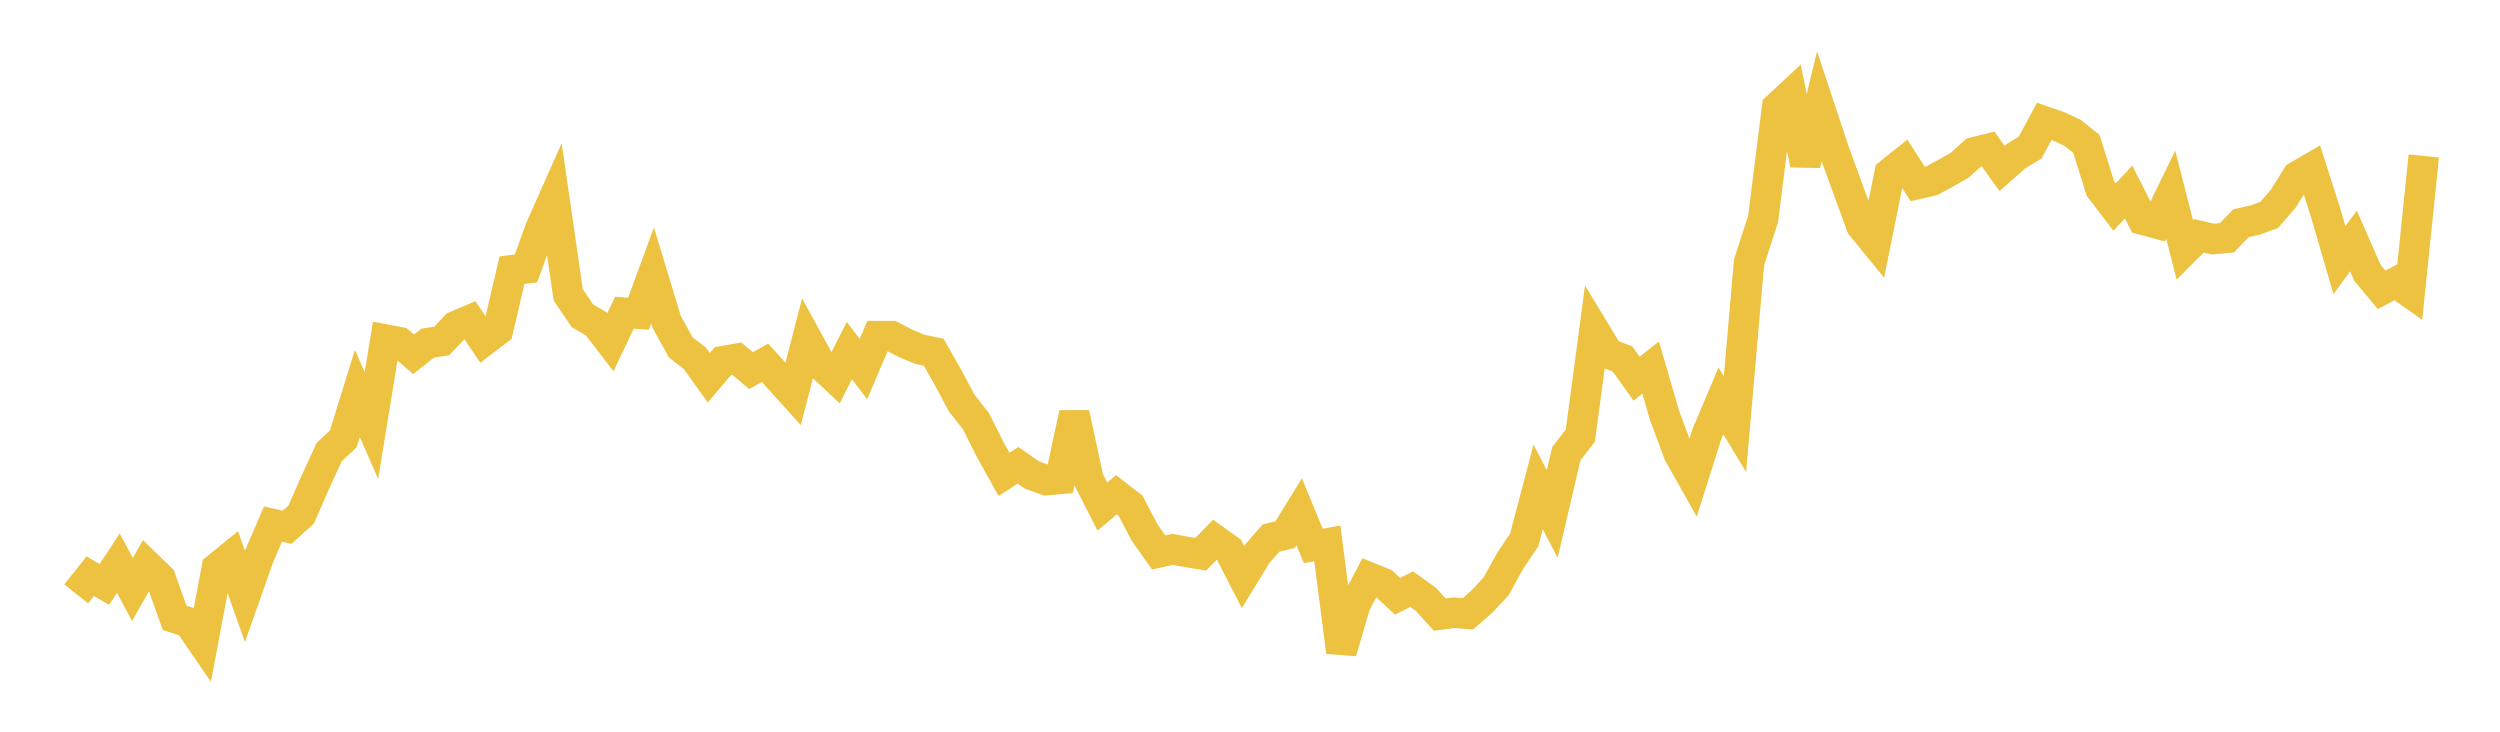 <svg width="164" height="48" xmlns="http://www.w3.org/2000/svg" xmlns:xlink="http://www.w3.org/1999/xlink"><path fill="none" stroke="rgb(237,194,64)" stroke-width="2" d="M5,38.958L5.922,37.799L6.844,38.338L7.766,36.945L8.689,38.668L9.611,37.047L10.533,37.945L11.455,40.527L12.377,40.834L13.299,42.178L14.222,37.265L15.144,36.514L16.066,39.122L16.988,36.516L17.91,34.38L18.832,34.588L19.754,33.759L20.677,31.655L21.599,29.651L22.521,28.79L23.443,25.811L24.365,27.917L25.287,22.274L26.21,22.447L27.132,23.242L28.054,22.51L28.976,22.37L29.898,21.392L30.82,21L31.743,22.361L32.665,21.658L33.587,17.725L34.509,17.608L35.431,15.039L36.353,12.965L37.275,19.338L38.198,20.71L39.12,21.252L40.042,22.454L40.964,20.512L41.886,20.579L42.808,18.066L43.731,21.11L44.653,22.782L45.575,23.496L46.497,24.779L47.419,23.693L48.341,23.531L49.263,24.311L50.186,23.8L51.108,24.816L52.03,25.84L52.952,22.273L53.874,23.958L54.796,24.821L55.719,22.996L56.641,24.213L57.563,22.048L58.485,22.049L59.407,22.524L60.329,22.911L61.251,23.109L62.174,24.731L63.096,26.456L64.018,27.621L64.94,29.46L65.862,31.117L66.784,30.525L67.707,31.166L68.629,31.498L69.551,31.418L70.473,27.114L71.395,31.421L72.317,33.231L73.24,32.454L74.162,33.17L75.084,34.931L76.006,36.24L76.928,36.038L77.85,36.211L78.772,36.358L79.695,35.405L80.617,36.062L81.539,37.851L82.461,36.345L83.383,35.294L84.305,35.07L85.228,33.57L86.15,35.814L87.072,35.645L87.994,42.77L88.916,39.633L89.838,37.887L90.76,38.261L91.683,39.115L92.605,38.646L93.527,39.304L94.449,40.318L95.371,40.193L96.293,40.269L97.216,39.457L98.138,38.471L99.06,36.803L99.982,35.43L100.904,31.936L101.826,33.726L102.749,29.77L103.671,28.576L104.593,21.676L105.515,23.198L106.437,23.546L107.359,24.843L108.281,24.108L109.204,27.277L110.126,29.759L111.048,31.396L111.97,28.483L112.892,26.302L113.814,27.825L114.737,17.209L115.659,14.363L116.581,7.04L117.503,6.182L118.425,10.787L119.347,6.995L120.269,9.778L121.192,12.31L122.114,14.82L123.036,15.947L123.958,11.365L124.88,10.629L125.802,12.067L126.725,11.857L127.647,11.356L128.569,10.829L129.491,9.996L130.413,9.769L131.335,11.054L132.257,10.241L133.18,9.678L134.102,7.962L135.024,8.28L135.946,8.706L136.868,9.436L137.79,12.385L138.713,13.586L139.635,12.594L140.557,14.411L141.479,14.659L142.401,12.77L143.323,16.397L144.246,15.471L145.168,15.686L146.09,15.595L147.012,14.641L147.934,14.436L148.856,14.103L149.778,13.038L150.701,11.559L151.623,11.027L152.545,13.905L153.467,17.067L154.389,15.806L155.311,17.908L156.234,19.013L157.156,18.525L158.078,19.177L159,10.228"></path></svg>